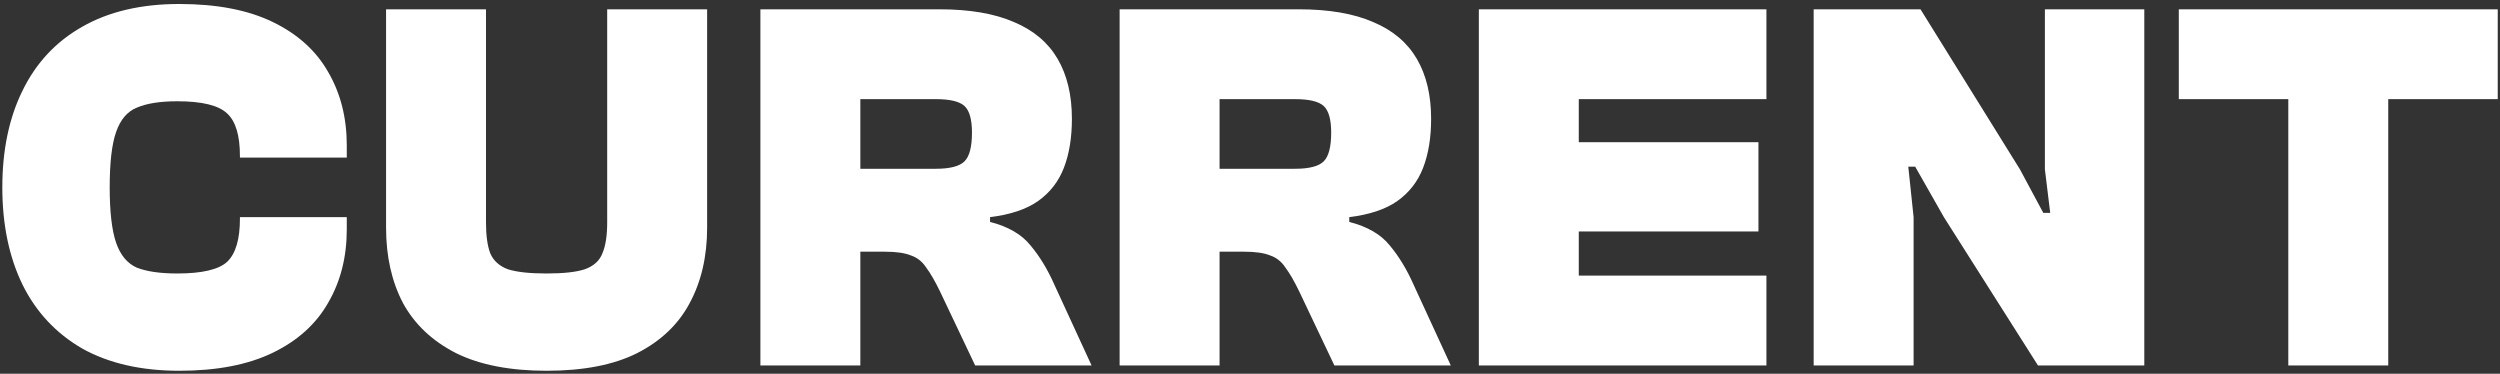 <svg width="301" height="45" viewBox="0 0 301 45" fill="none" xmlns="http://www.w3.org/2000/svg">
<rect x="0" y="0" width="301" height="45" fill="#333333" stroke="none"/>
<path d="M21.592 44.64C16.984 44.64 13.08 43.744 9.88 41.952C6.723 40.117 4.333 37.557 2.712 34.272C1.091 30.944 0.28 27.04 0.28 22.56C0.28 18.08 1.091 14.197 2.712 10.912C4.333 7.584 6.723 5.024 9.88 3.232C13.08 1.397 16.984 0.48 21.592 0.48C26.115 0.48 29.869 1.205 32.856 2.656C35.843 4.107 38.061 6.112 39.512 8.672C41.005 11.232 41.752 14.176 41.752 17.504V18.976H28.888V18.784C28.888 16.309 28.376 14.603 27.352 13.664C26.328 12.683 24.323 12.192 21.336 12.192C19.288 12.192 17.667 12.448 16.472 12.96C15.32 13.429 14.488 14.411 13.976 15.904C13.464 17.355 13.208 19.573 13.208 22.56C13.208 25.504 13.464 27.723 13.976 29.216C14.488 30.709 15.32 31.712 16.472 32.224C17.667 32.693 19.288 32.928 21.336 32.928C24.323 32.928 26.328 32.459 27.352 31.52C28.376 30.539 28.888 28.811 28.888 26.336V26.144H41.752V27.616C41.752 30.944 41.005 33.888 39.512 36.448C38.061 39.008 35.843 41.013 32.856 42.464C29.869 43.915 26.115 44.64 21.592 44.64ZM65.811 44.64C61.416 44.64 57.789 43.936 54.931 42.528C52.072 41.077 49.938 39.072 48.531 36.512C47.165 33.909 46.483 30.88 46.483 27.424V1.12H58.514V26.784C58.514 28.363 58.685 29.6 59.026 30.496C59.41 31.392 60.114 32.032 61.139 32.416C62.205 32.757 63.763 32.928 65.811 32.928C67.859 32.928 69.394 32.757 70.418 32.416C71.485 32.032 72.189 31.392 72.531 30.496C72.915 29.6 73.106 28.363 73.106 26.784V1.12H85.138V27.424C85.138 30.88 84.434 33.909 83.026 36.512C81.661 39.072 79.549 41.077 76.691 42.528C73.874 43.936 70.248 44.64 65.811 44.64ZM103.585 44H91.552V1.12H113.121C116.747 1.12 119.734 1.632 122.081 2.656C124.427 3.637 126.177 5.109 127.329 7.072C128.481 9.035 129.057 11.445 129.057 14.304C129.057 16.565 128.737 18.528 128.097 20.192C127.457 21.856 126.411 23.2 124.961 24.224C123.553 25.205 121.633 25.845 119.201 26.144V26.72C121.377 27.275 122.998 28.213 124.065 29.536C125.174 30.859 126.134 32.437 126.944 34.272L131.425 44H117.409L113.185 35.104C112.587 33.867 112.033 32.907 111.521 32.224C111.051 31.499 110.433 31.008 109.665 30.752C108.939 30.453 107.894 30.304 106.529 30.304H103.585V44ZM103.585 11.936V20.32H112.673C114.379 20.32 115.531 20.021 116.129 19.424C116.726 18.827 117.025 17.675 117.025 15.968C117.025 14.389 116.726 13.323 116.129 12.768C115.531 12.213 114.379 11.936 112.673 11.936H103.585ZM146.835 44H134.803V1.12H156.371C159.997 1.12 162.984 1.632 165.331 2.656C167.677 3.637 169.427 5.109 170.579 7.072C171.731 9.035 172.307 11.445 172.307 14.304C172.307 16.565 171.987 18.528 171.347 20.192C170.707 21.856 169.661 23.2 168.211 24.224C166.803 25.205 164.883 25.845 162.451 26.144V26.72C164.627 27.275 166.248 28.213 167.315 29.536C168.424 30.859 169.384 32.437 170.194 34.272L174.675 44H160.659L156.435 35.104C155.837 33.867 155.283 32.907 154.771 32.224C154.301 31.499 153.683 31.008 152.915 30.752C152.189 30.453 151.144 30.304 149.779 30.304H146.835V44ZM146.835 11.936V20.32H155.923C157.629 20.32 158.781 20.021 159.379 19.424C159.976 18.827 160.275 17.675 160.275 15.968C160.275 14.389 159.976 13.323 159.379 12.768C158.781 12.213 157.629 11.936 155.923 11.936H146.835ZM190.085 44H178.053V1.12H190.085V44ZM212.677 44H181.317V33.184H212.677V44ZM211.717 27.872H181.317V17.12H211.717V27.872ZM212.677 11.936H181.317V1.12H212.677V11.936ZM230.397 44H218.365V1.12H231.229L243.197 20.384L246.013 25.632H246.845L246.205 20.384V1.12H258.173V44H245.373L234.045 26.144L230.589 20.064H229.757L230.397 26.144V44ZM287.544 44H275.512V1.12H287.544V44ZM300.728 11.936H262.328V1.12H300.728V11.936Z" fill="white"/>
</svg>
